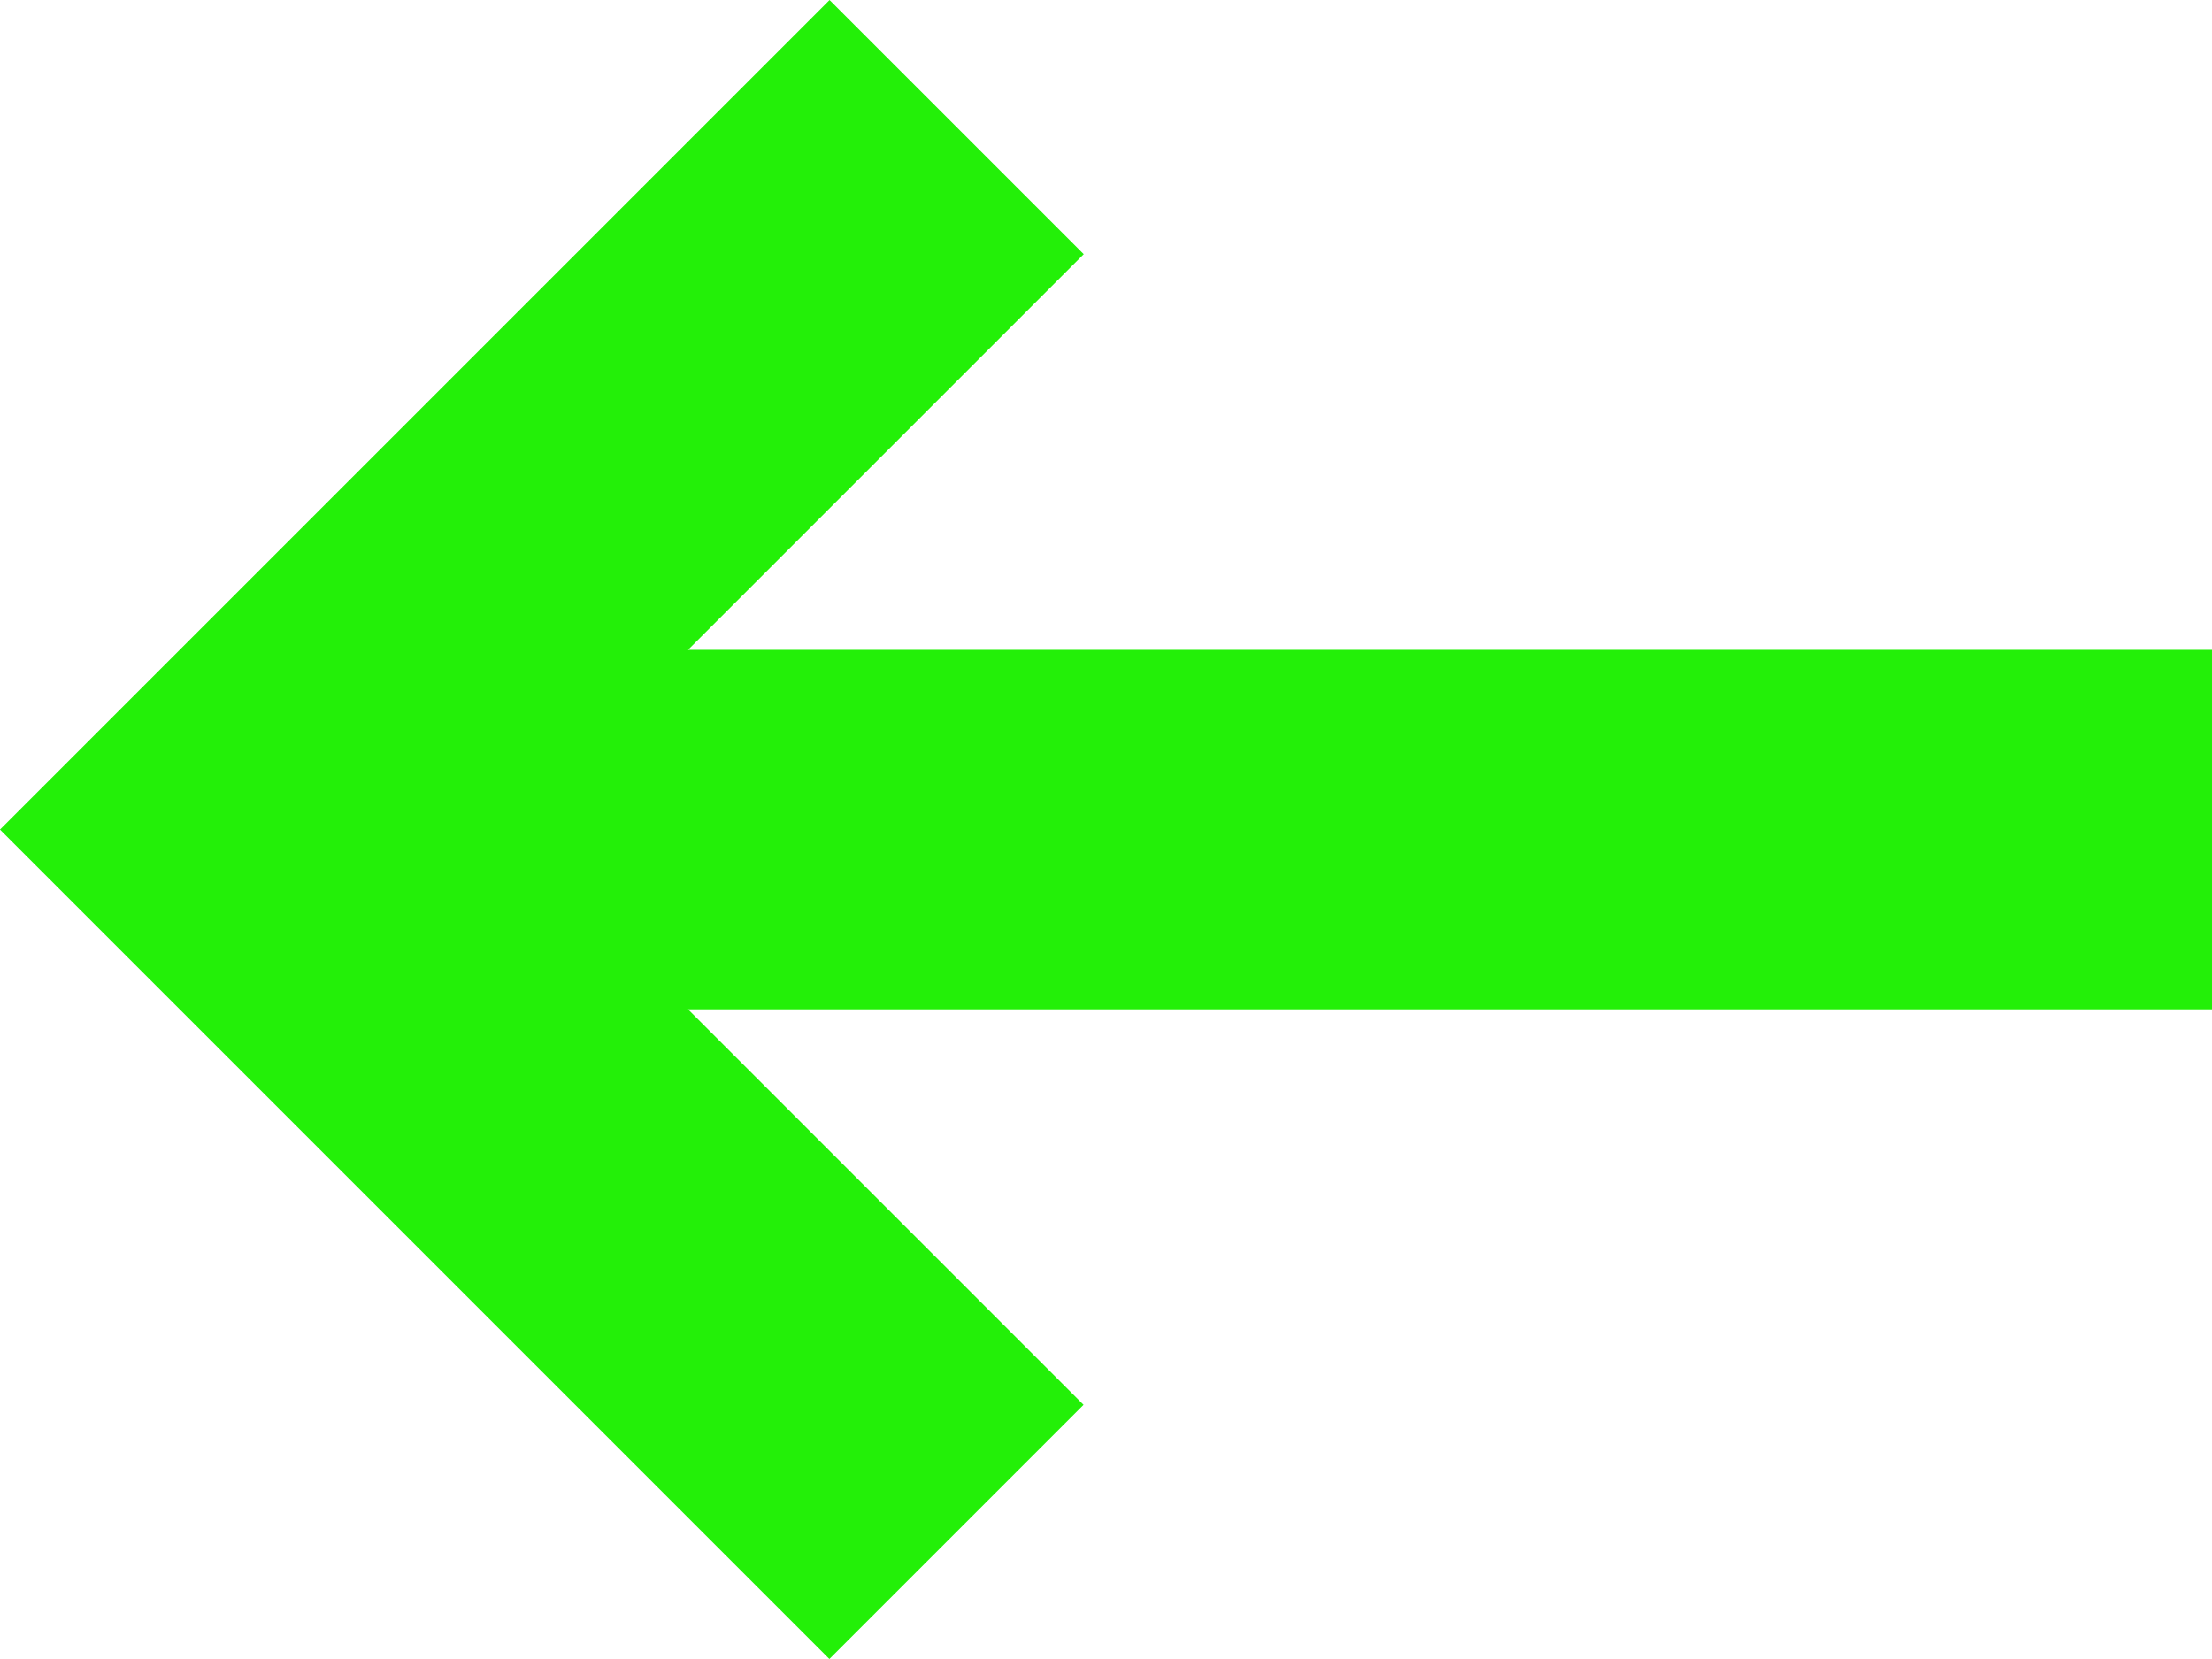 <?xml version="1.0" encoding="UTF-8"?>
<svg width="80px" height="60px" viewBox="0 0 80 60" version="1.1" xmlns="http://www.w3.org/2000/svg" xmlns:xlink="http://www.w3.org/1999/xlink">
    <g stroke="none" stroke-width="1" fill="none" fill-rule="evenodd">
        <g transform="translate(-480, -4380)" fill="#23F008">
            <polygon id="Combined-Shape" points="504.884 4403.503 560 4403.503 560 4416.503 504.884 4416.503 519.188 4430.807 509.996 4440 479.999 4410.003 510.002 4380.001 519.195 4389.193"></polygon>
        </g>
    </g>
</svg>